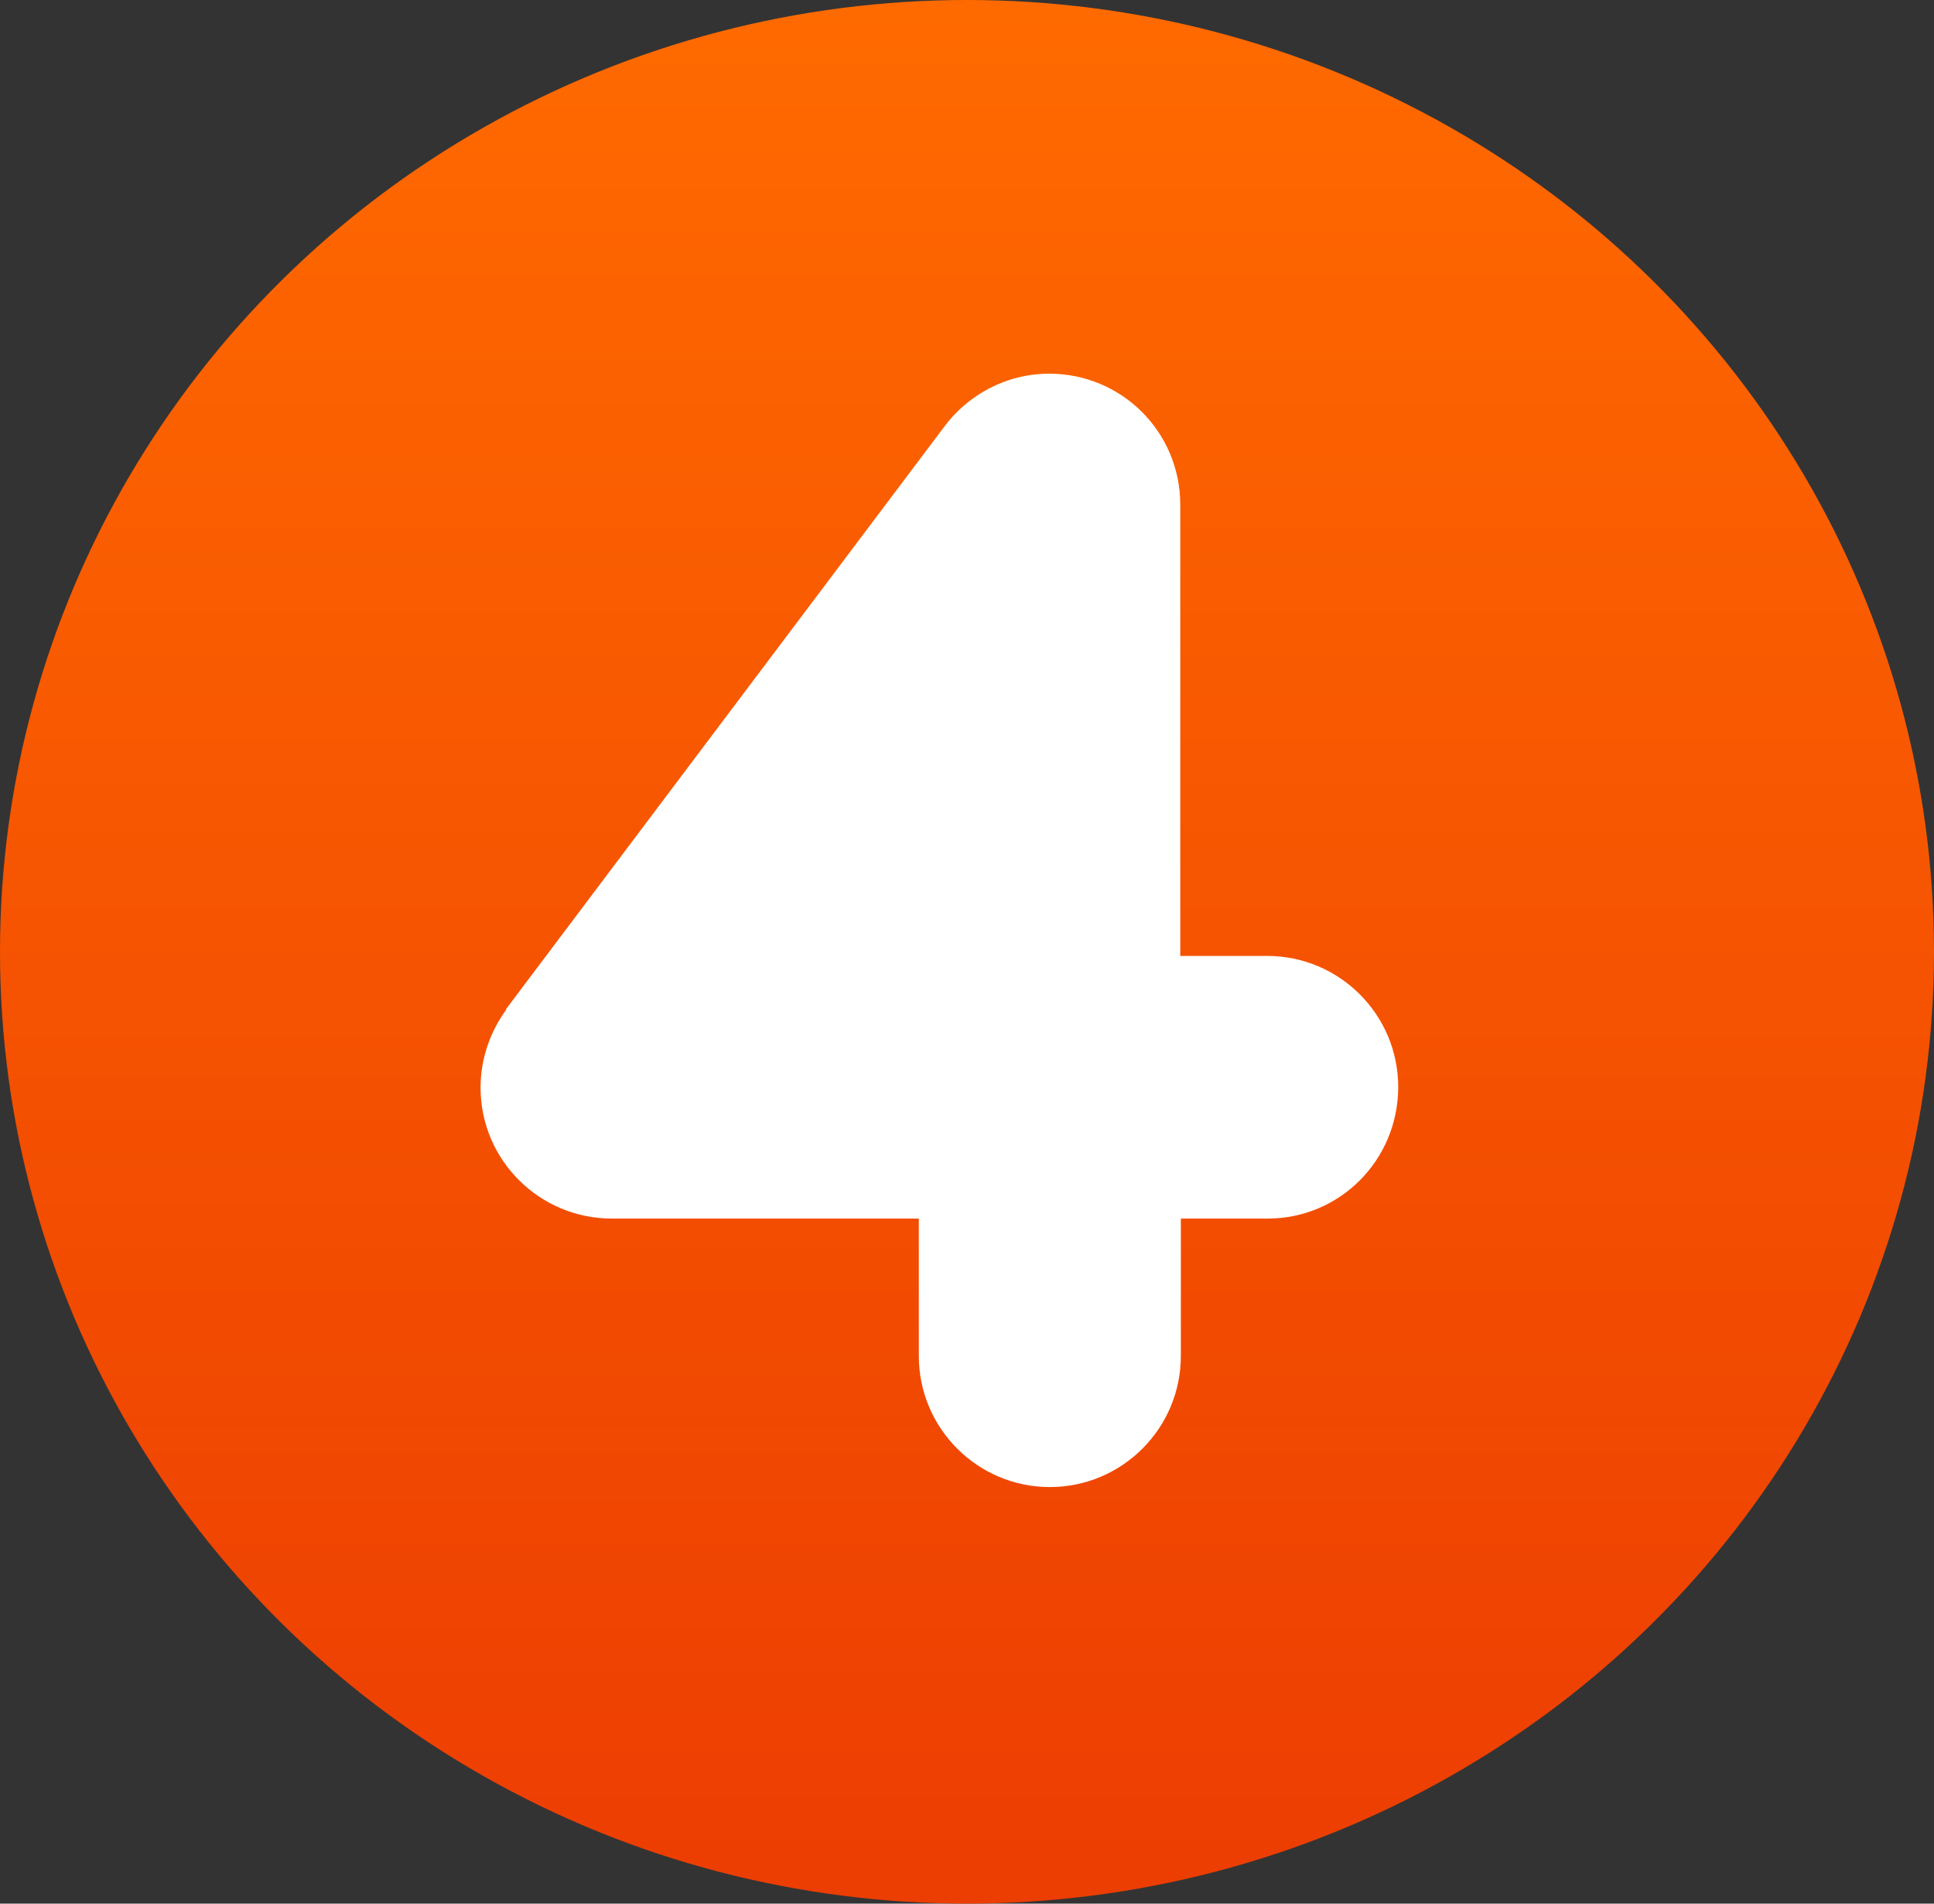 <?xml version="1.0" encoding="utf-8"?>
<!-- Generator: Adobe Illustrator 23.0.1, SVG Export Plug-In . SVG Version: 6.00 Build 0)  -->
<svg version="1.1" id="Livello_1" xmlns="http://www.w3.org/2000/svg" xmlns:xlink="http://www.w3.org/1999/xlink" x="0px" y="0px"
	 viewBox="0 0 416.986 410.4" enable-background="new 0 0 416.986 410.4" xml:space="preserve">
<rect x="0" y="0" width="416.986" height="410.4" fill="#333333" stroke="none"/>
<g>
	
		<linearGradient id="SVGID_1_" gradientUnits="userSpaceOnUse" x1="208.493" y1="-289.704" x2="208.493" y2="-700.104" gradientTransform="matrix(1 0 0 -1 0 -289.704)">
		<stop  offset="0" style="stop-color:#FF6A00"/>
		<stop  offset="1" style="stop-color:#EC3D02"/>
	</linearGradient>
	<ellipse fill="url(#SVGID_1_)" cx="208.493" cy="205.2" rx="208.493" ry="205.2"/>
	<path fill="#FFFFFF" d="M273.347,262.707H254.6v29.64c0,15.58-12.667,28.247-28.247,28.247s-28.247-12.667-28.247-28.247v-29.64
		H131.86c-15.453,0-28.247-12.54-28.247-28.247c0-6.333,2.153-12.16,5.573-16.847h-0.127l94.367-125.4l0,0
		c5.067-6.967,13.427-11.653,22.8-11.653c15.58,0,28.247,12.54,28.247,28.247v97.28h18.747c15.58,0,28.247,12.667,28.247,28.247
		C301.467,250.04,288.927,262.707,273.347,262.707"/>
</g>
</svg>
